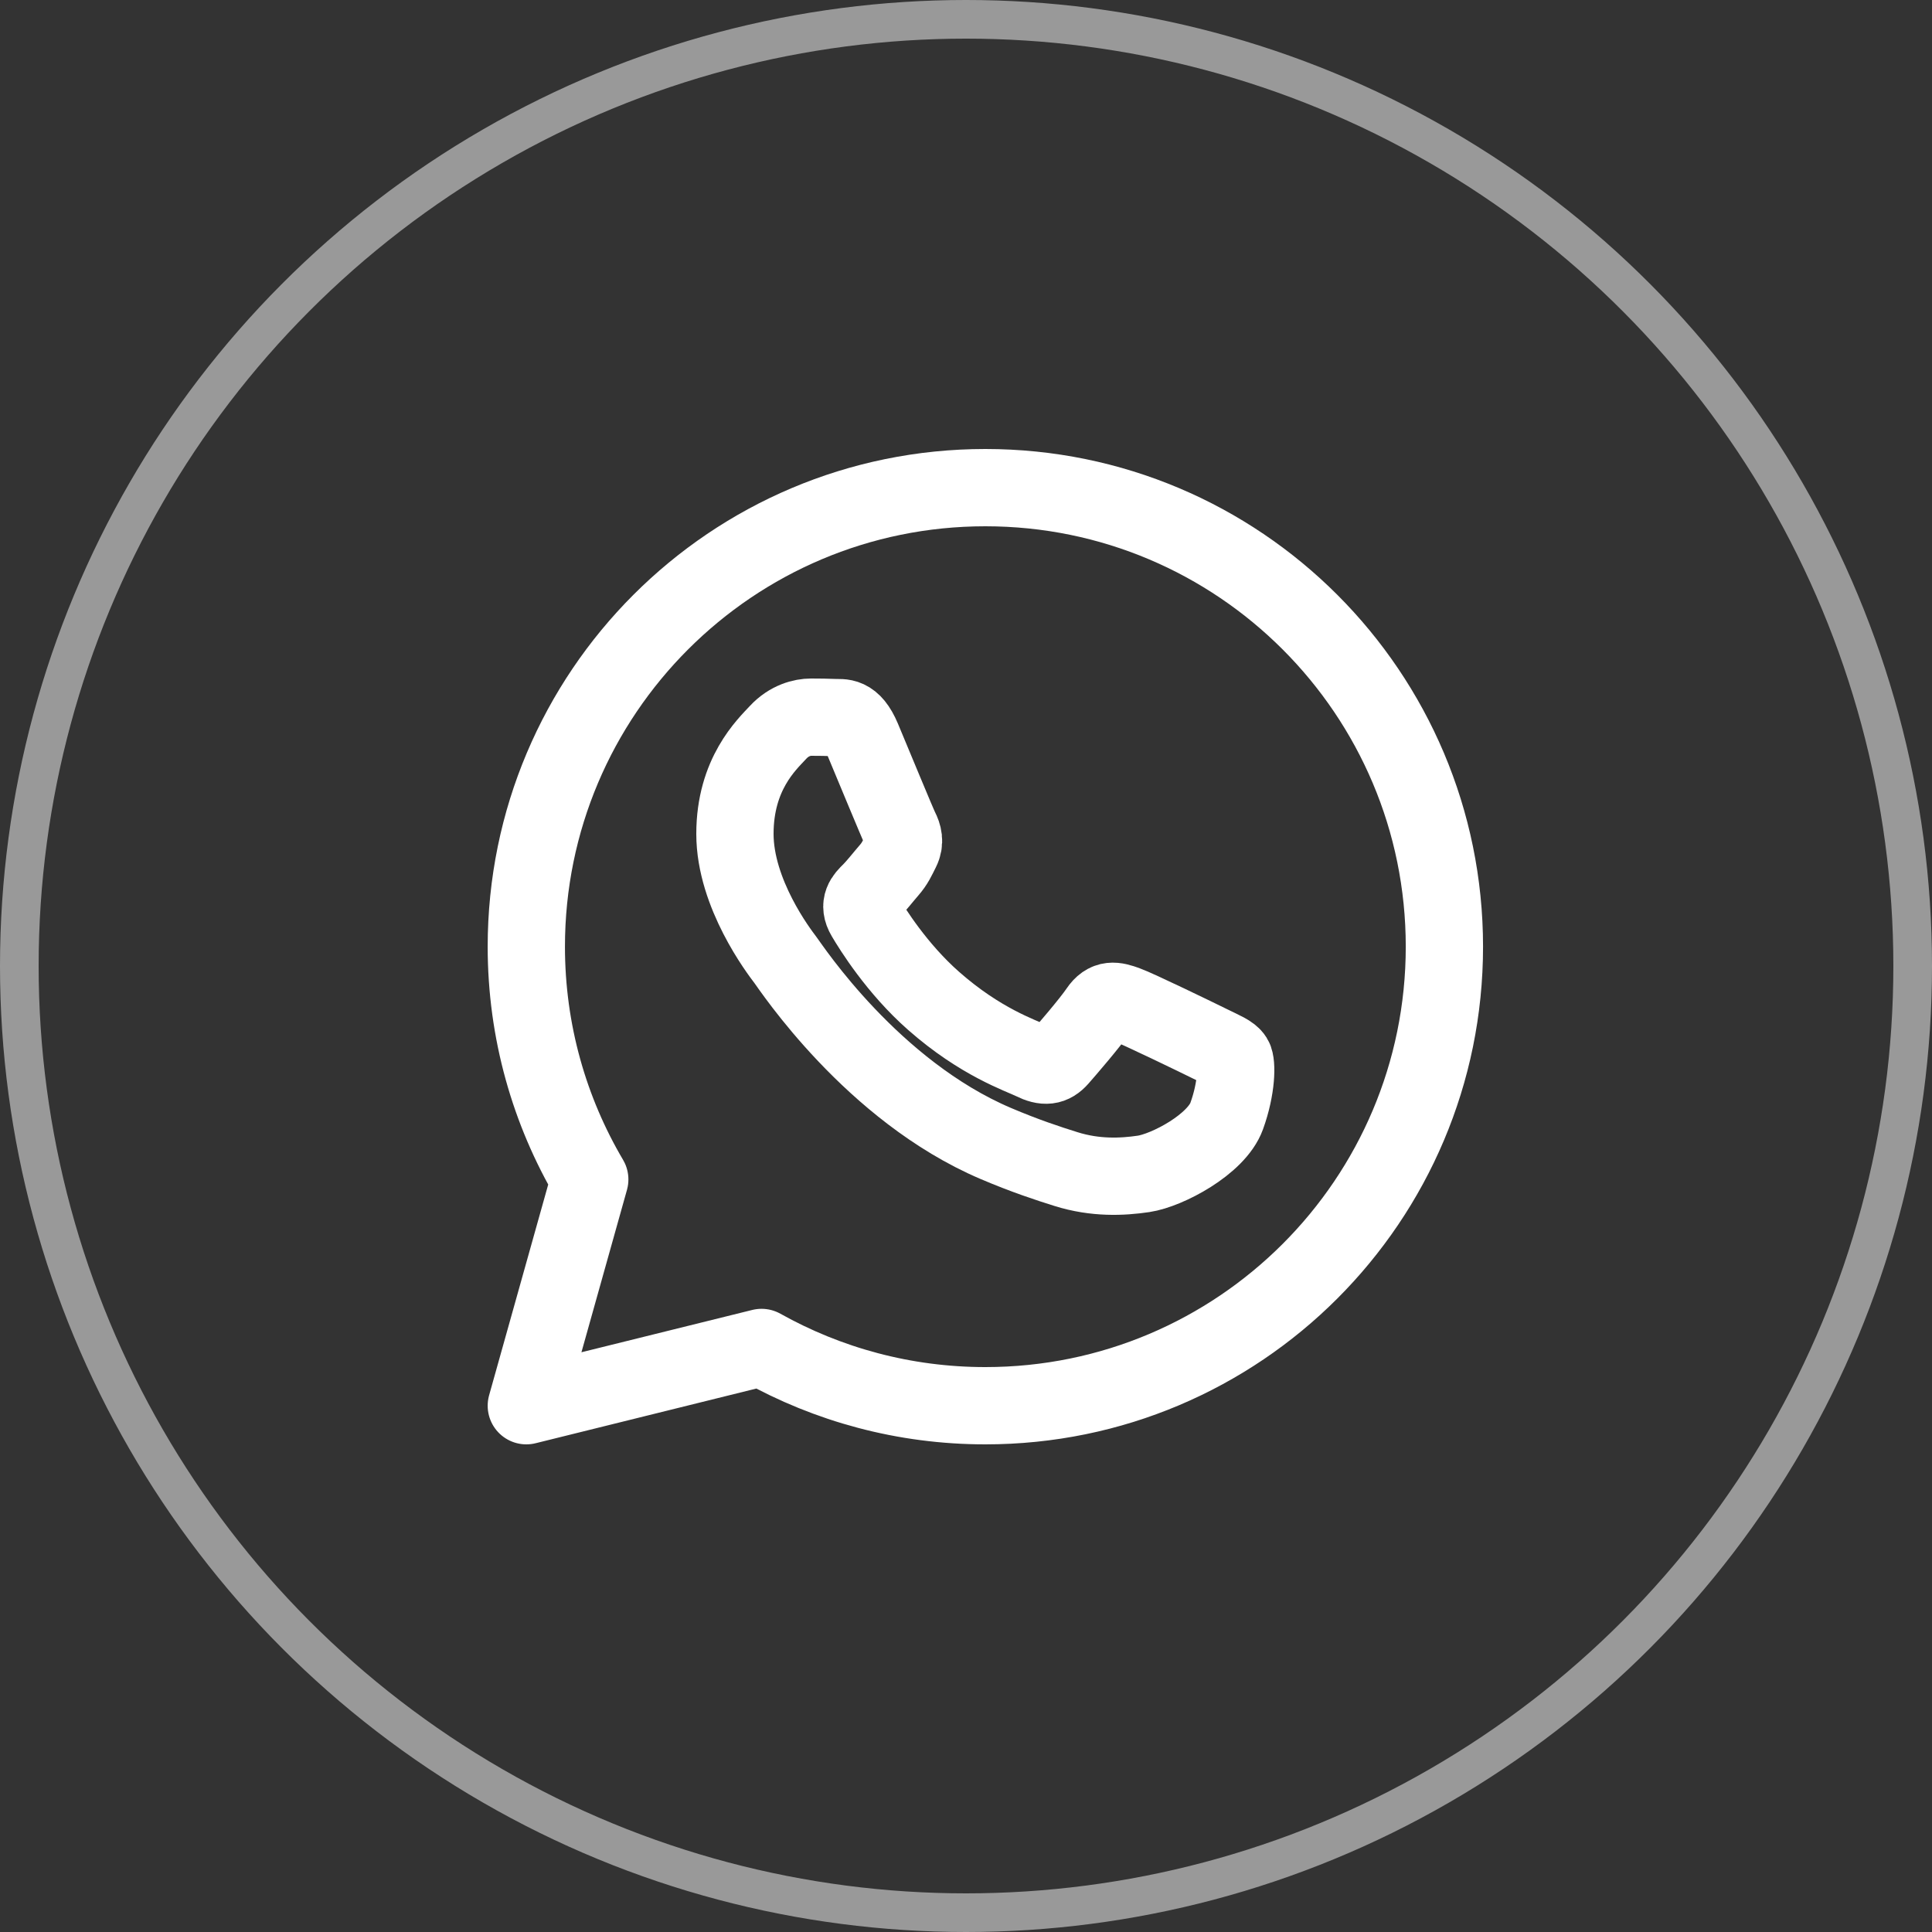 <?xml version="1.0" encoding="UTF-8"?> <svg xmlns="http://www.w3.org/2000/svg" width="50" height="50" viewBox="0 0 50 50" fill="none"><rect x="0" y="0" width="50" height="50" fill="#333333" stroke="none"/><g clip-path="url(#clip0_525_117)"><path d="M22.315 19.112C22.056 18.498 21.793 18.581 21.597 18.571C21.411 18.563 21.199 18.56 20.986 18.56C20.773 18.56 20.428 18.639 20.136 18.954C19.843 19.27 19.02 20.031 19.02 21.581C19.02 23.131 20.162 24.627 20.322 24.838C20.481 25.048 22.57 28.228 25.768 29.592C26.529 29.916 27.123 30.11 27.586 30.255C28.35 30.495 29.045 30.461 29.595 30.38C30.207 30.289 31.482 29.618 31.747 28.883C32.013 28.147 32.013 27.517 31.933 27.386C31.853 27.255 31.64 27.176 31.322 27.018C31.003 26.86 29.435 26.099 29.142 25.994C28.85 25.889 28.637 25.837 28.425 26.152C28.212 26.467 27.601 27.176 27.416 27.386C27.23 27.596 27.043 27.623 26.725 27.465C26.406 27.308 25.378 26.975 24.161 25.902C23.213 25.068 22.573 24.037 22.387 23.721C22.201 23.406 22.367 23.236 22.527 23.079C22.671 22.937 22.845 22.711 23.005 22.527C23.165 22.343 23.218 22.212 23.324 22.002C23.43 21.791 23.377 21.607 23.297 21.45C23.218 21.292 22.58 19.743 22.315 19.112Z" stroke="white" stroke-width="2" stroke-miterlimit="10"></path><path d="M25.501 12.62C18.94 12.62 13.621 17.939 13.621 24.5C13.621 26.699 14.221 28.757 15.263 30.524L13.621 36.38L19.709 34.872C21.423 35.831 23.397 36.38 25.501 36.38C32.062 36.38 37.381 31.061 37.381 24.5C37.381 17.939 32.062 12.62 25.501 12.62Z" stroke="white" stroke-width="2" stroke-miterlimit="10" stroke-linejoin="round"></path></g><circle cx="25" cy="25" r="24.5" stroke="white" stroke-opacity="0.5"></circle><defs><clipPath id="clip0_525_117"><rect width="27" height="27" fill="white" transform="translate(12 11)"></rect></clipPath></defs></svg> 